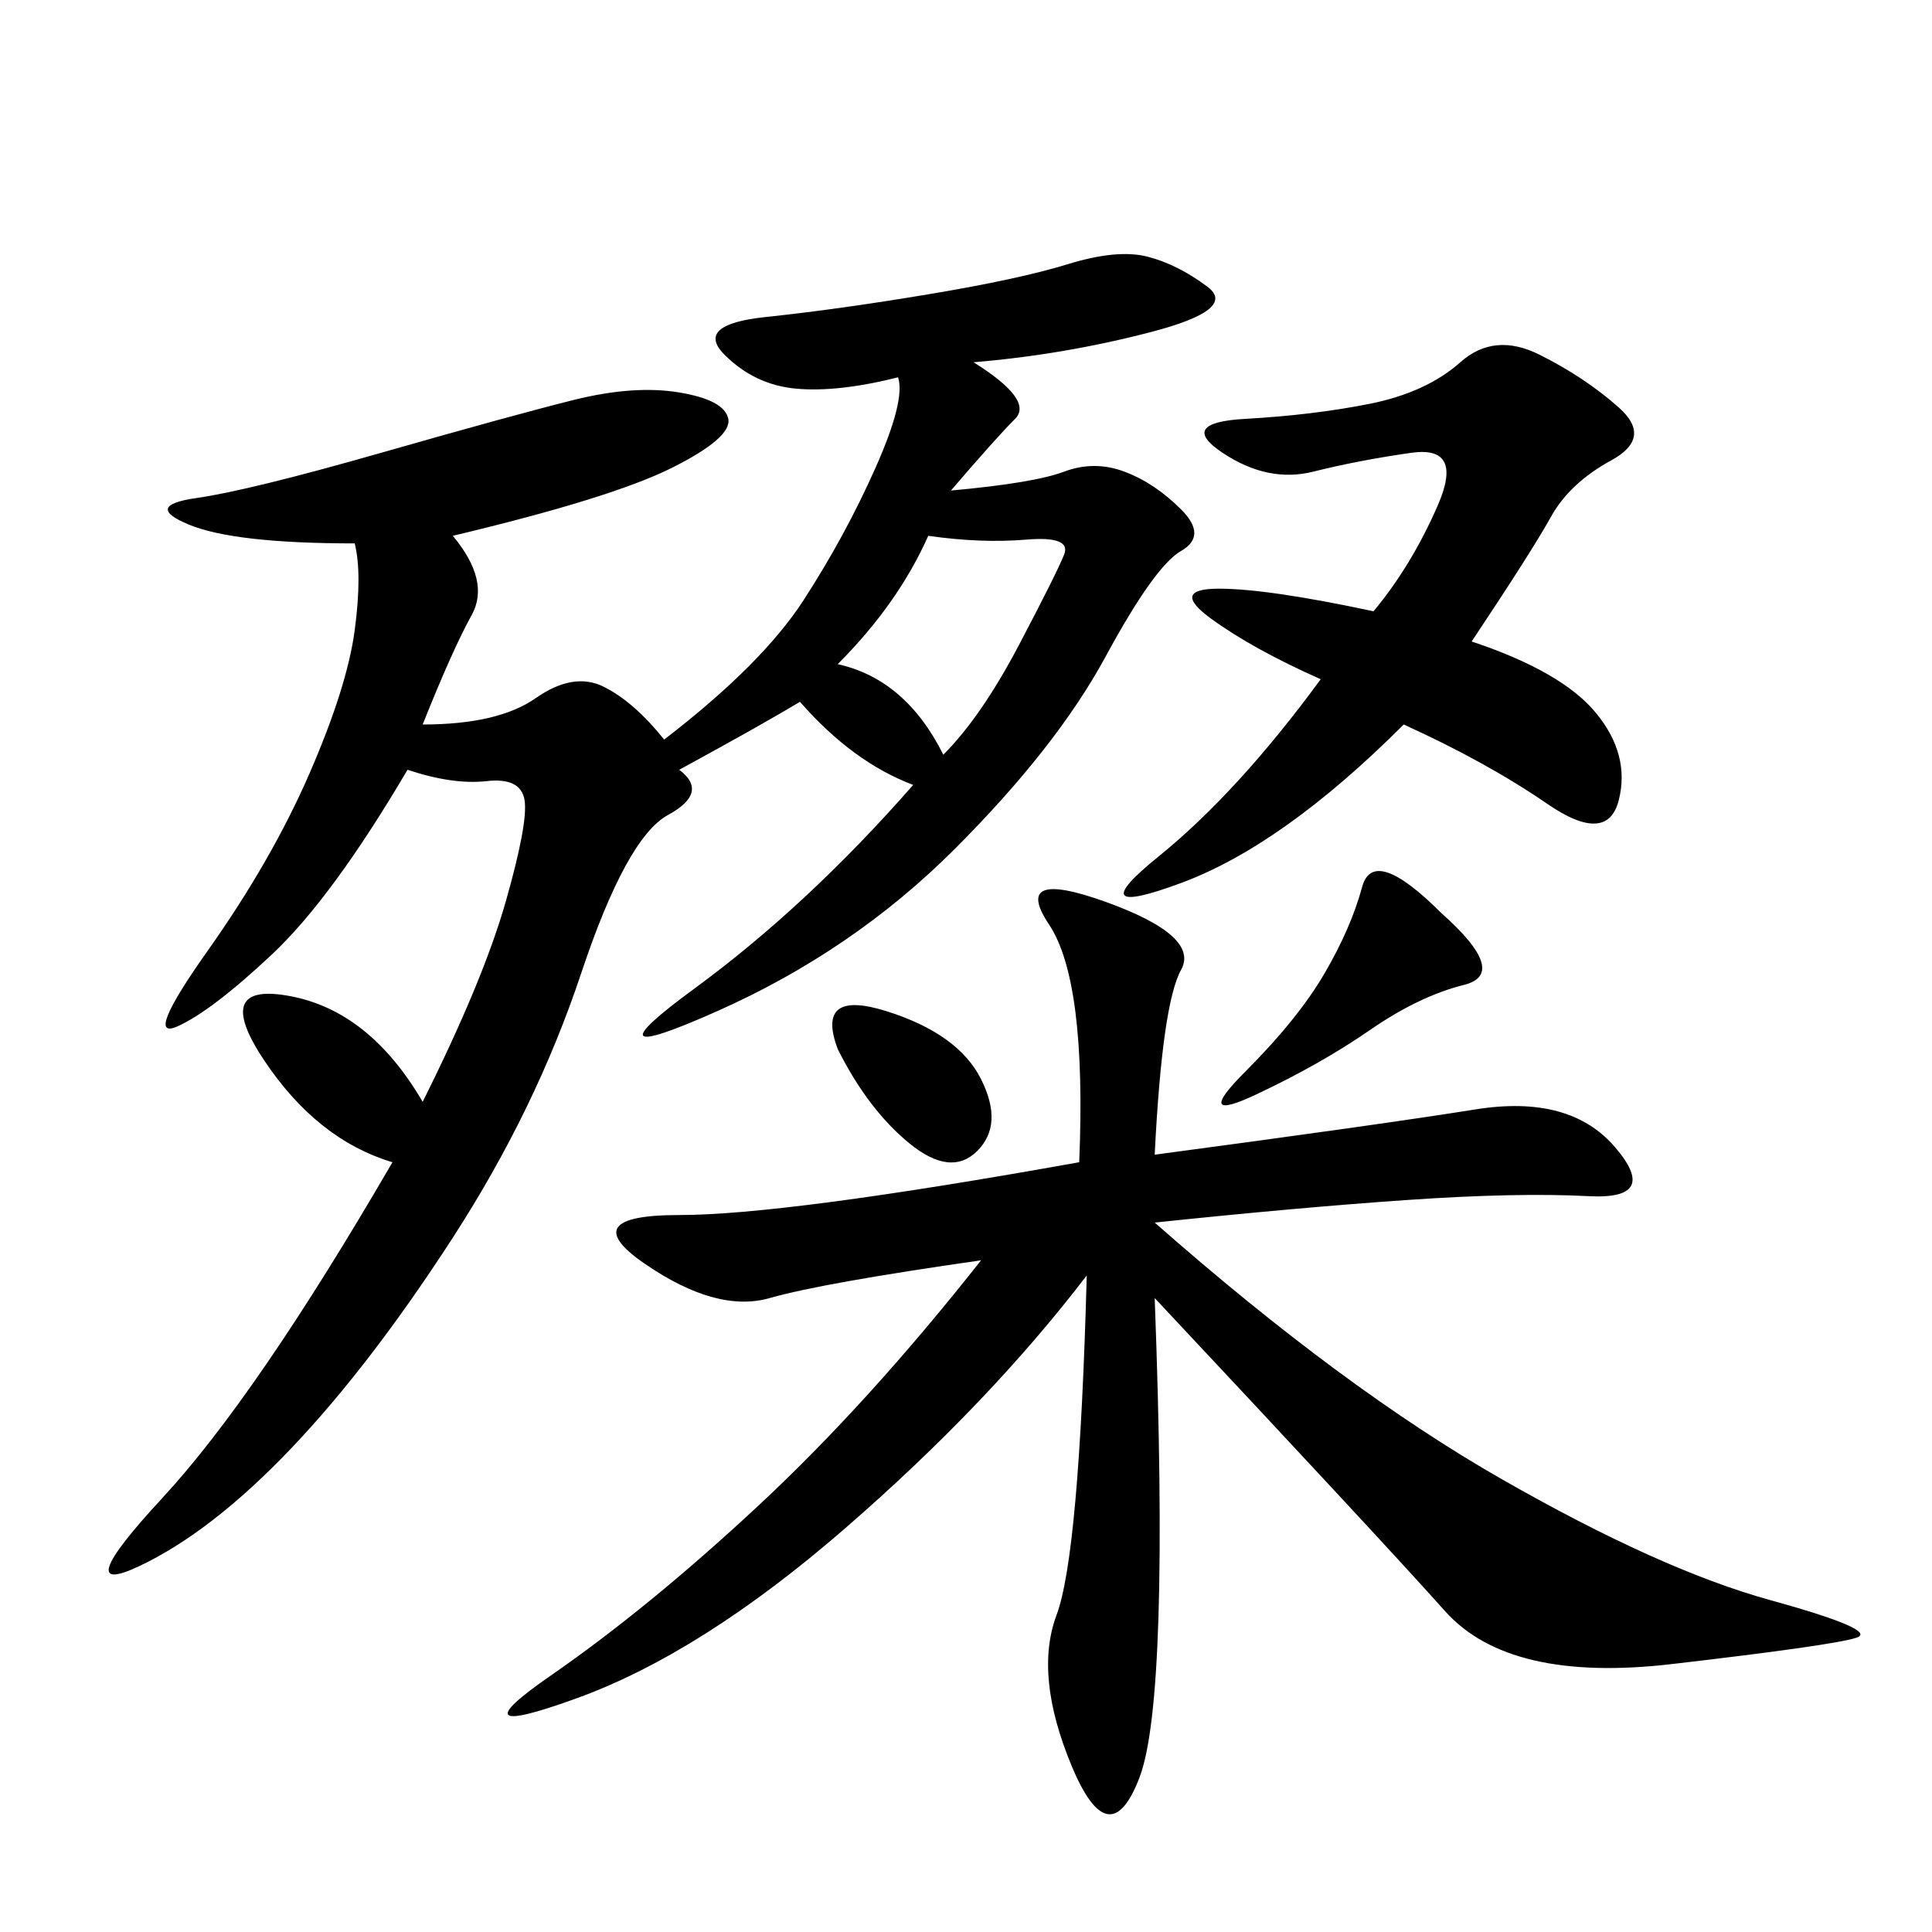 <svg xmlns="http://www.w3.org/2000/svg" xmlns:xlink="http://www.w3.org/1999/xlink" width="300" height="300"><path d="M70.31 83.20Q76.17 90.23 73.24 95.51Q70.31 100.78 65.63 112.50L65.63 112.50Q77.34 112.50 83.20 108.40Q89.06 104.30 93.75 106.64Q98.44 108.98 103.13 114.84L103.13 114.84Q118.36 103.13 124.80 93.16Q131.25 83.20 135.94 72.66Q140.63 62.11 139.45 58.59L139.45 58.59Q130.08 60.94 123.63 60.35Q117.19 59.77 112.50 55.08Q107.81 50.39 118.95 49.22Q130.08 48.05 144.14 45.70Q158.20 43.36 165.82 41.02Q173.44 38.67 178.13 39.84Q182.81 41.02 187.50 44.53Q192.19 48.05 178.71 51.56Q165.23 55.08 151.17 56.25L151.17 56.25Q160.55 62.11 157.62 65.04Q154.69 67.97 147.66 76.17L147.66 76.17Q160.55 75 165.23 73.24Q169.92 71.48 174.61 73.24Q179.30 75 183.40 79.10Q187.50 83.20 183.40 85.55Q179.30 87.89 171.68 101.95Q164.06 116.02 148.24 131.84Q132.42 147.66 111.33 157.03Q90.23 166.41 107.81 153.52Q125.39 140.63 141.80 121.88L141.80 121.88Q132.42 118.36 124.22 108.98L124.22 108.98Q118.36 112.50 105.47 119.53L105.47 119.53Q110.16 123.05 103.71 126.56Q97.27 130.08 90.23 151.17Q83.20 172.27 70.31 192.19Q57.42 212.11 45.12 225Q32.81 237.89 21.68 243.16Q10.55 248.44 25.20 232.62Q39.84 216.80 60.94 180.47L60.94 180.47Q49.22 176.95 41.02 164.65Q32.81 152.34 45.12 154.69Q57.42 157.03 65.63 171.09L65.63 171.09Q75 152.34 78.52 140.04Q82.03 127.73 81.45 124.22Q80.86 120.70 75.59 121.29Q70.31 121.88 63.28 119.53L63.28 119.53Q51.56 139.45 42.19 148.24Q32.81 157.03 27.54 159.38Q22.27 161.72 32.23 147.66Q42.19 133.59 48.05 120.12Q53.91 106.64 55.08 97.85Q56.25 89.06 55.08 84.38L55.08 84.38Q36.33 84.38 29.30 81.45Q22.27 78.52 30.47 77.34Q38.67 76.17 59.18 70.31Q79.69 64.45 89.06 62.11Q98.44 59.77 105.47 60.94Q112.50 62.11 113.09 65.04Q113.67 67.97 104.30 72.66Q94.92 77.34 70.31 83.20L70.31 83.20ZM179.30 179.30Q214.45 174.61 229.10 172.27Q243.75 169.92 250.78 178.13Q257.81 186.33 246.68 185.74Q235.55 185.16 218.55 186.33Q201.56 187.50 179.30 189.84L179.30 189.84Q208.59 215.63 233.20 229.69Q257.81 243.75 274.80 248.44Q291.80 253.13 288.28 254.30Q284.77 255.47 259.57 258.40Q234.38 261.33 224.41 250.20Q214.45 239.06 179.30 201.56L179.30 201.56Q181.64 263.67 176.95 275.98Q172.27 288.28 166.41 274.22Q160.55 260.16 164.06 250.78Q167.58 241.41 168.75 198.05L168.75 198.05Q153.52 217.97 131.25 237.30Q108.98 256.64 89.65 263.67Q70.31 270.70 85.55 260.16Q100.78 249.61 117.77 233.79Q134.77 217.97 152.34 195.70L152.34 195.70Q127.73 199.22 119.53 201.56Q111.33 203.91 100.20 196.29Q89.06 188.67 105.47 188.67L105.47 188.67Q121.88 188.67 167.58 180.47L167.58 180.47Q168.75 152.34 162.89 143.55Q157.03 134.77 171.68 140.04Q186.33 145.31 183.40 150.59Q180.47 155.86 179.30 179.30L179.30 179.30ZM228.52 99.61Q242.58 104.30 247.85 110.74Q253.13 117.19 251.37 124.22Q249.61 131.25 240.23 124.80Q230.86 118.36 217.97 112.50L217.97 112.50Q199.22 131.25 183.40 137.11Q167.58 142.97 179.88 133.01Q192.19 123.05 205.08 105.47L205.08 105.47Q194.53 100.78 188.09 96.09Q181.64 91.41 189.26 91.41Q196.88 91.41 213.28 94.92L213.28 94.92Q219.14 87.89 223.24 78.52Q227.34 69.14 219.14 70.31Q210.94 71.48 203.91 73.24Q196.88 75 189.84 70.31Q182.81 65.63 193.36 65.04Q203.91 64.45 212.70 62.70Q221.48 60.94 226.76 56.25Q232.03 51.56 239.06 55.08Q246.09 58.59 251.37 63.28Q256.64 67.97 250.20 71.48Q243.75 75 240.82 80.27Q237.89 85.55 228.52 99.61L228.52 99.61ZM130.08 103.13L130.08 103.13Q140.63 105.47 146.48 117.19L146.48 117.19Q152.34 111.33 158.20 100.20Q164.06 89.06 165.23 86.13Q166.41 83.20 159.38 83.79Q152.34 84.38 144.14 83.20L144.14 83.20Q139.45 93.75 130.08 103.13ZM223.83 141.80Q234.38 151.17 227.34 152.93Q220.31 154.69 212.70 159.96Q205.08 165.23 195.12 169.92Q185.16 174.61 193.36 166.41Q201.56 158.20 205.66 151.17Q209.77 144.14 211.52 137.70Q213.28 131.25 223.83 141.80L223.83 141.80ZM130.08 162.89Q126.56 153.52 137.70 157.03Q148.83 160.55 152.34 167.58Q155.86 174.61 151.76 178.71Q147.66 182.81 141.21 177.54Q134.77 172.27 130.08 162.89L130.08 162.89Z"/></svg>
